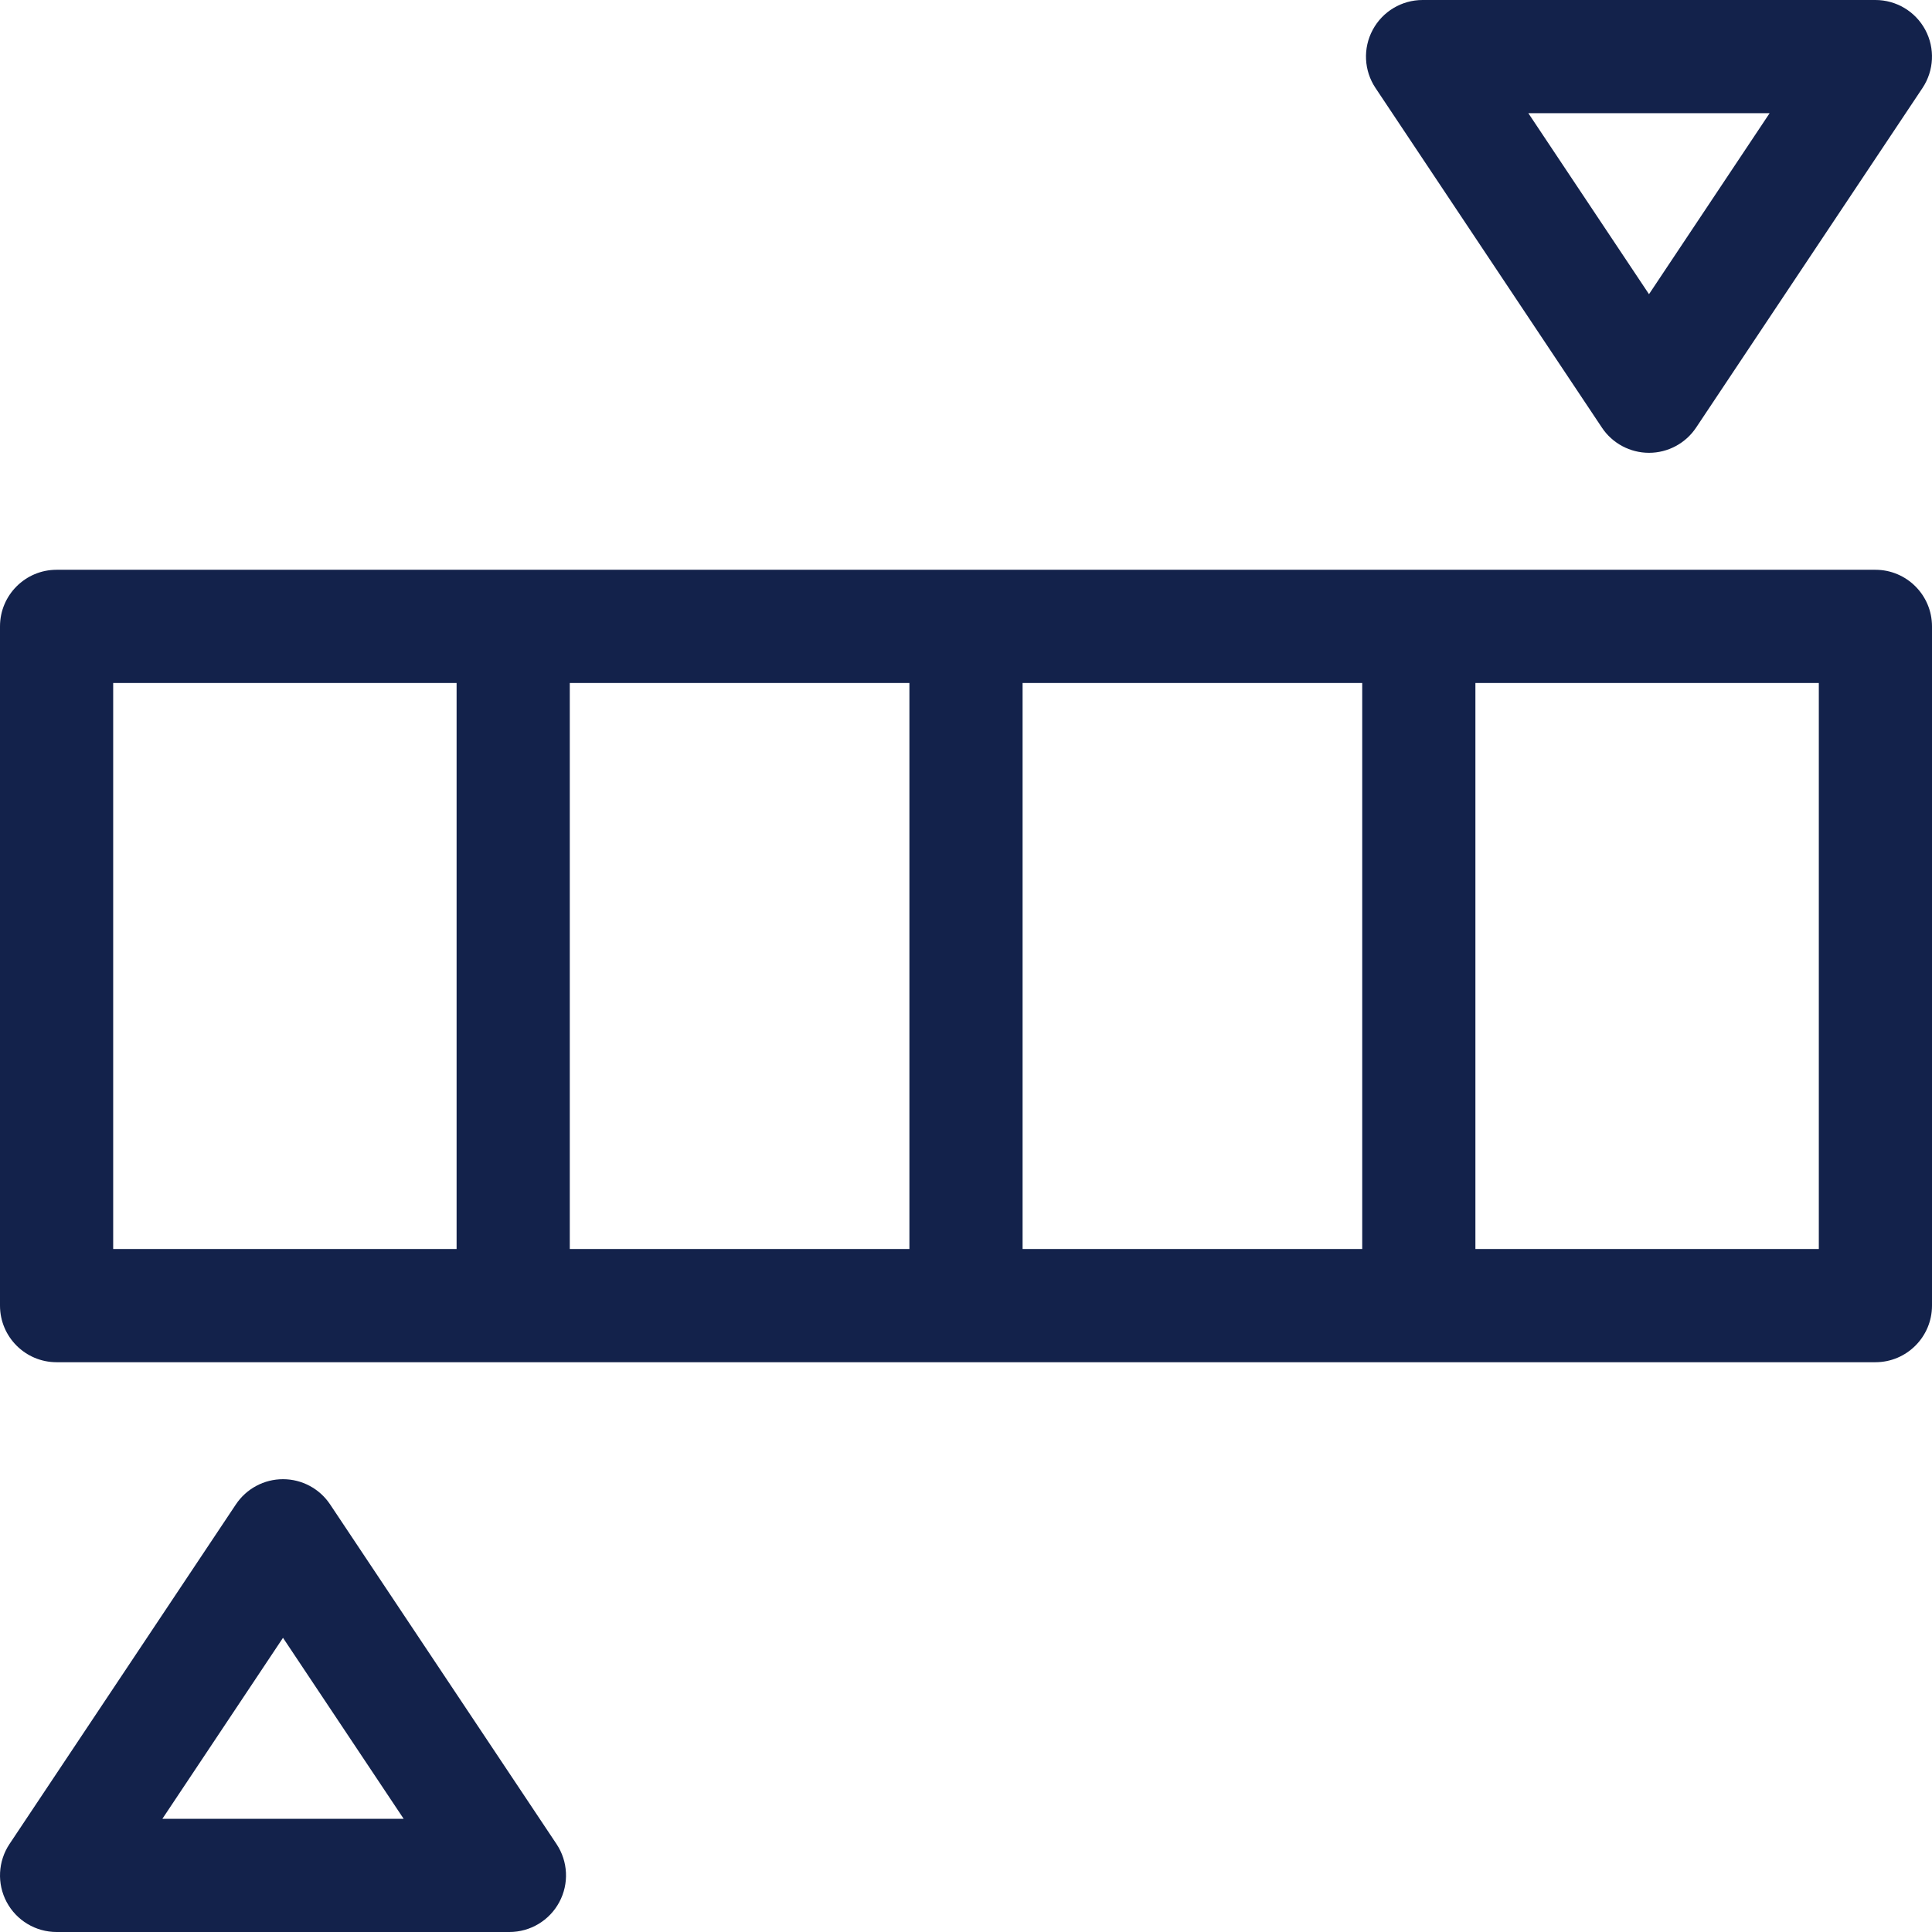 <?xml version="1.0" encoding="UTF-8"?> <svg xmlns="http://www.w3.org/2000/svg" width="48" height="48" viewBox="0 0 48 48" fill="none"><g clip-path="url(#clip0_112_300)"><path d="M46.594 14.156H1.406C0.63 14.156 0 14.786 0 15.562V32.438C0 33.214 0.63 33.844 1.406 33.844H46.594C47.37 33.844 48 33.214 48 32.438V15.562C48 14.786 47.37 14.156 46.594 14.156ZM25.406 16.969H33.844V31.031H25.406V16.969ZM22.594 31.031H14.156V16.969H22.594V31.031ZM2.812 16.969H11.344V31.031H2.812V16.969ZM45.188 31.031H36.656V16.969H45.188V31.031Z" fill="#13224B"></path><path d="M8.201 37.376C7.94 36.985 7.501 36.75 7.031 36.75C6.561 36.75 6.122 36.985 5.861 37.376L0.236 45.814C-0.051 46.245 -0.078 46.8 0.166 47.257C0.411 47.715 0.888 48 1.406 48H12.656C13.175 48 13.651 47.715 13.896 47.257C14.141 46.8 14.114 46.245 13.826 45.814L8.201 37.376ZM4.034 45.188L7.031 40.691L10.029 45.188H4.034Z" fill="#13224B"></path><path d="M39.799 10.624C40.059 11.015 40.499 11.25 40.969 11.25C41.439 11.25 41.878 11.015 42.139 10.624L47.764 2.186C48.051 1.755 48.078 1.2 47.834 0.743C47.589 0.285 47.112 0 46.594 0H35.344C34.825 0 34.349 0.285 34.104 0.743C33.859 1.2 33.886 1.755 34.174 2.186L39.799 10.624ZM43.966 2.812L40.969 7.309L37.971 2.812H43.966Z" fill="#13224B"></path></g><defs><clipPath id="clip0_112_300"><rect width="48" height="48" fill="white"></rect></clipPath></defs></svg> 